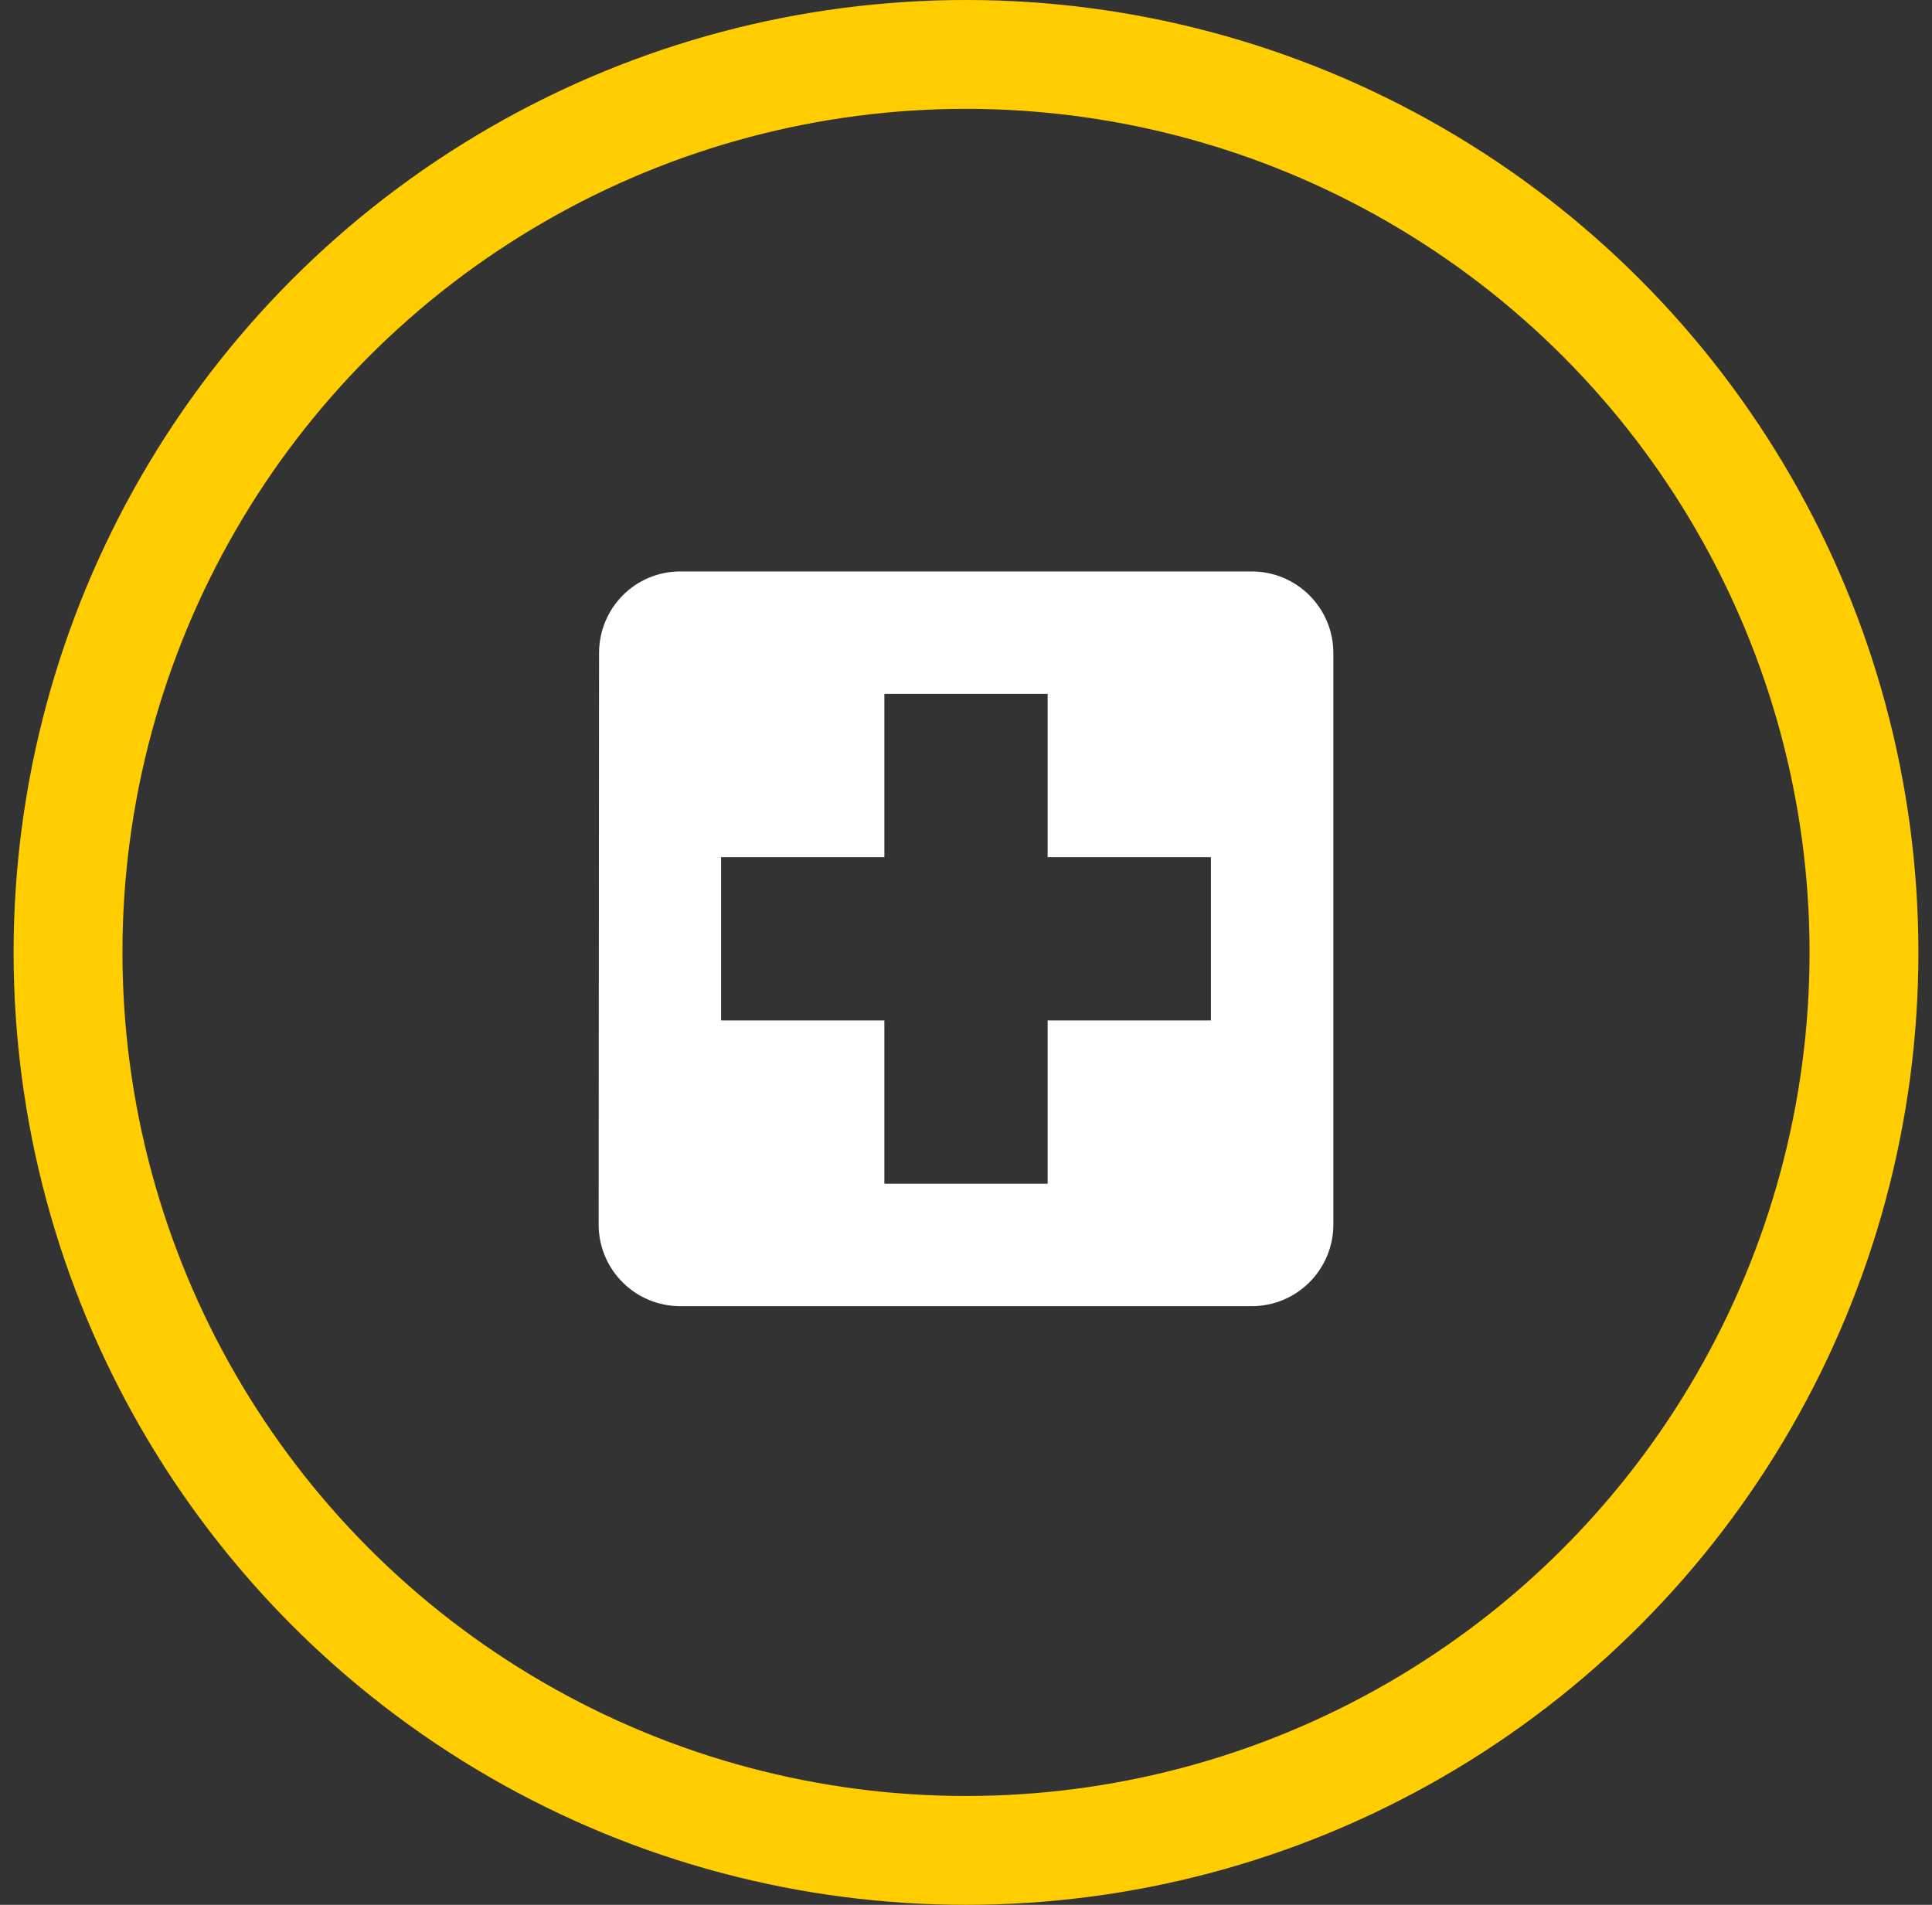 <svg xmlns="http://www.w3.org/2000/svg" fill="none" viewBox="0 0 71 70" height="70" width="71">
<rect x="0" y="0" width="71" height="70" fill="#333333" stroke="none"/>
<circle stroke-width="4" stroke="#FFCD00" r="33" cy="35" cx="35.5"></circle>
<path fill="white" d="M46 21H25C23.343 21 22.015 22.343 22.015 24L22 45C22 46.657 23.343 48 25 48H46C47.657 48 49 46.657 49 45V24C49 22.343 47.657 21 46 21ZM44.5 37.5H38.5V43.5H32.5V37.5H26.5V31.5H32.5V25.5H38.5V31.5H44.5V37.5Z"></path>
</svg>
